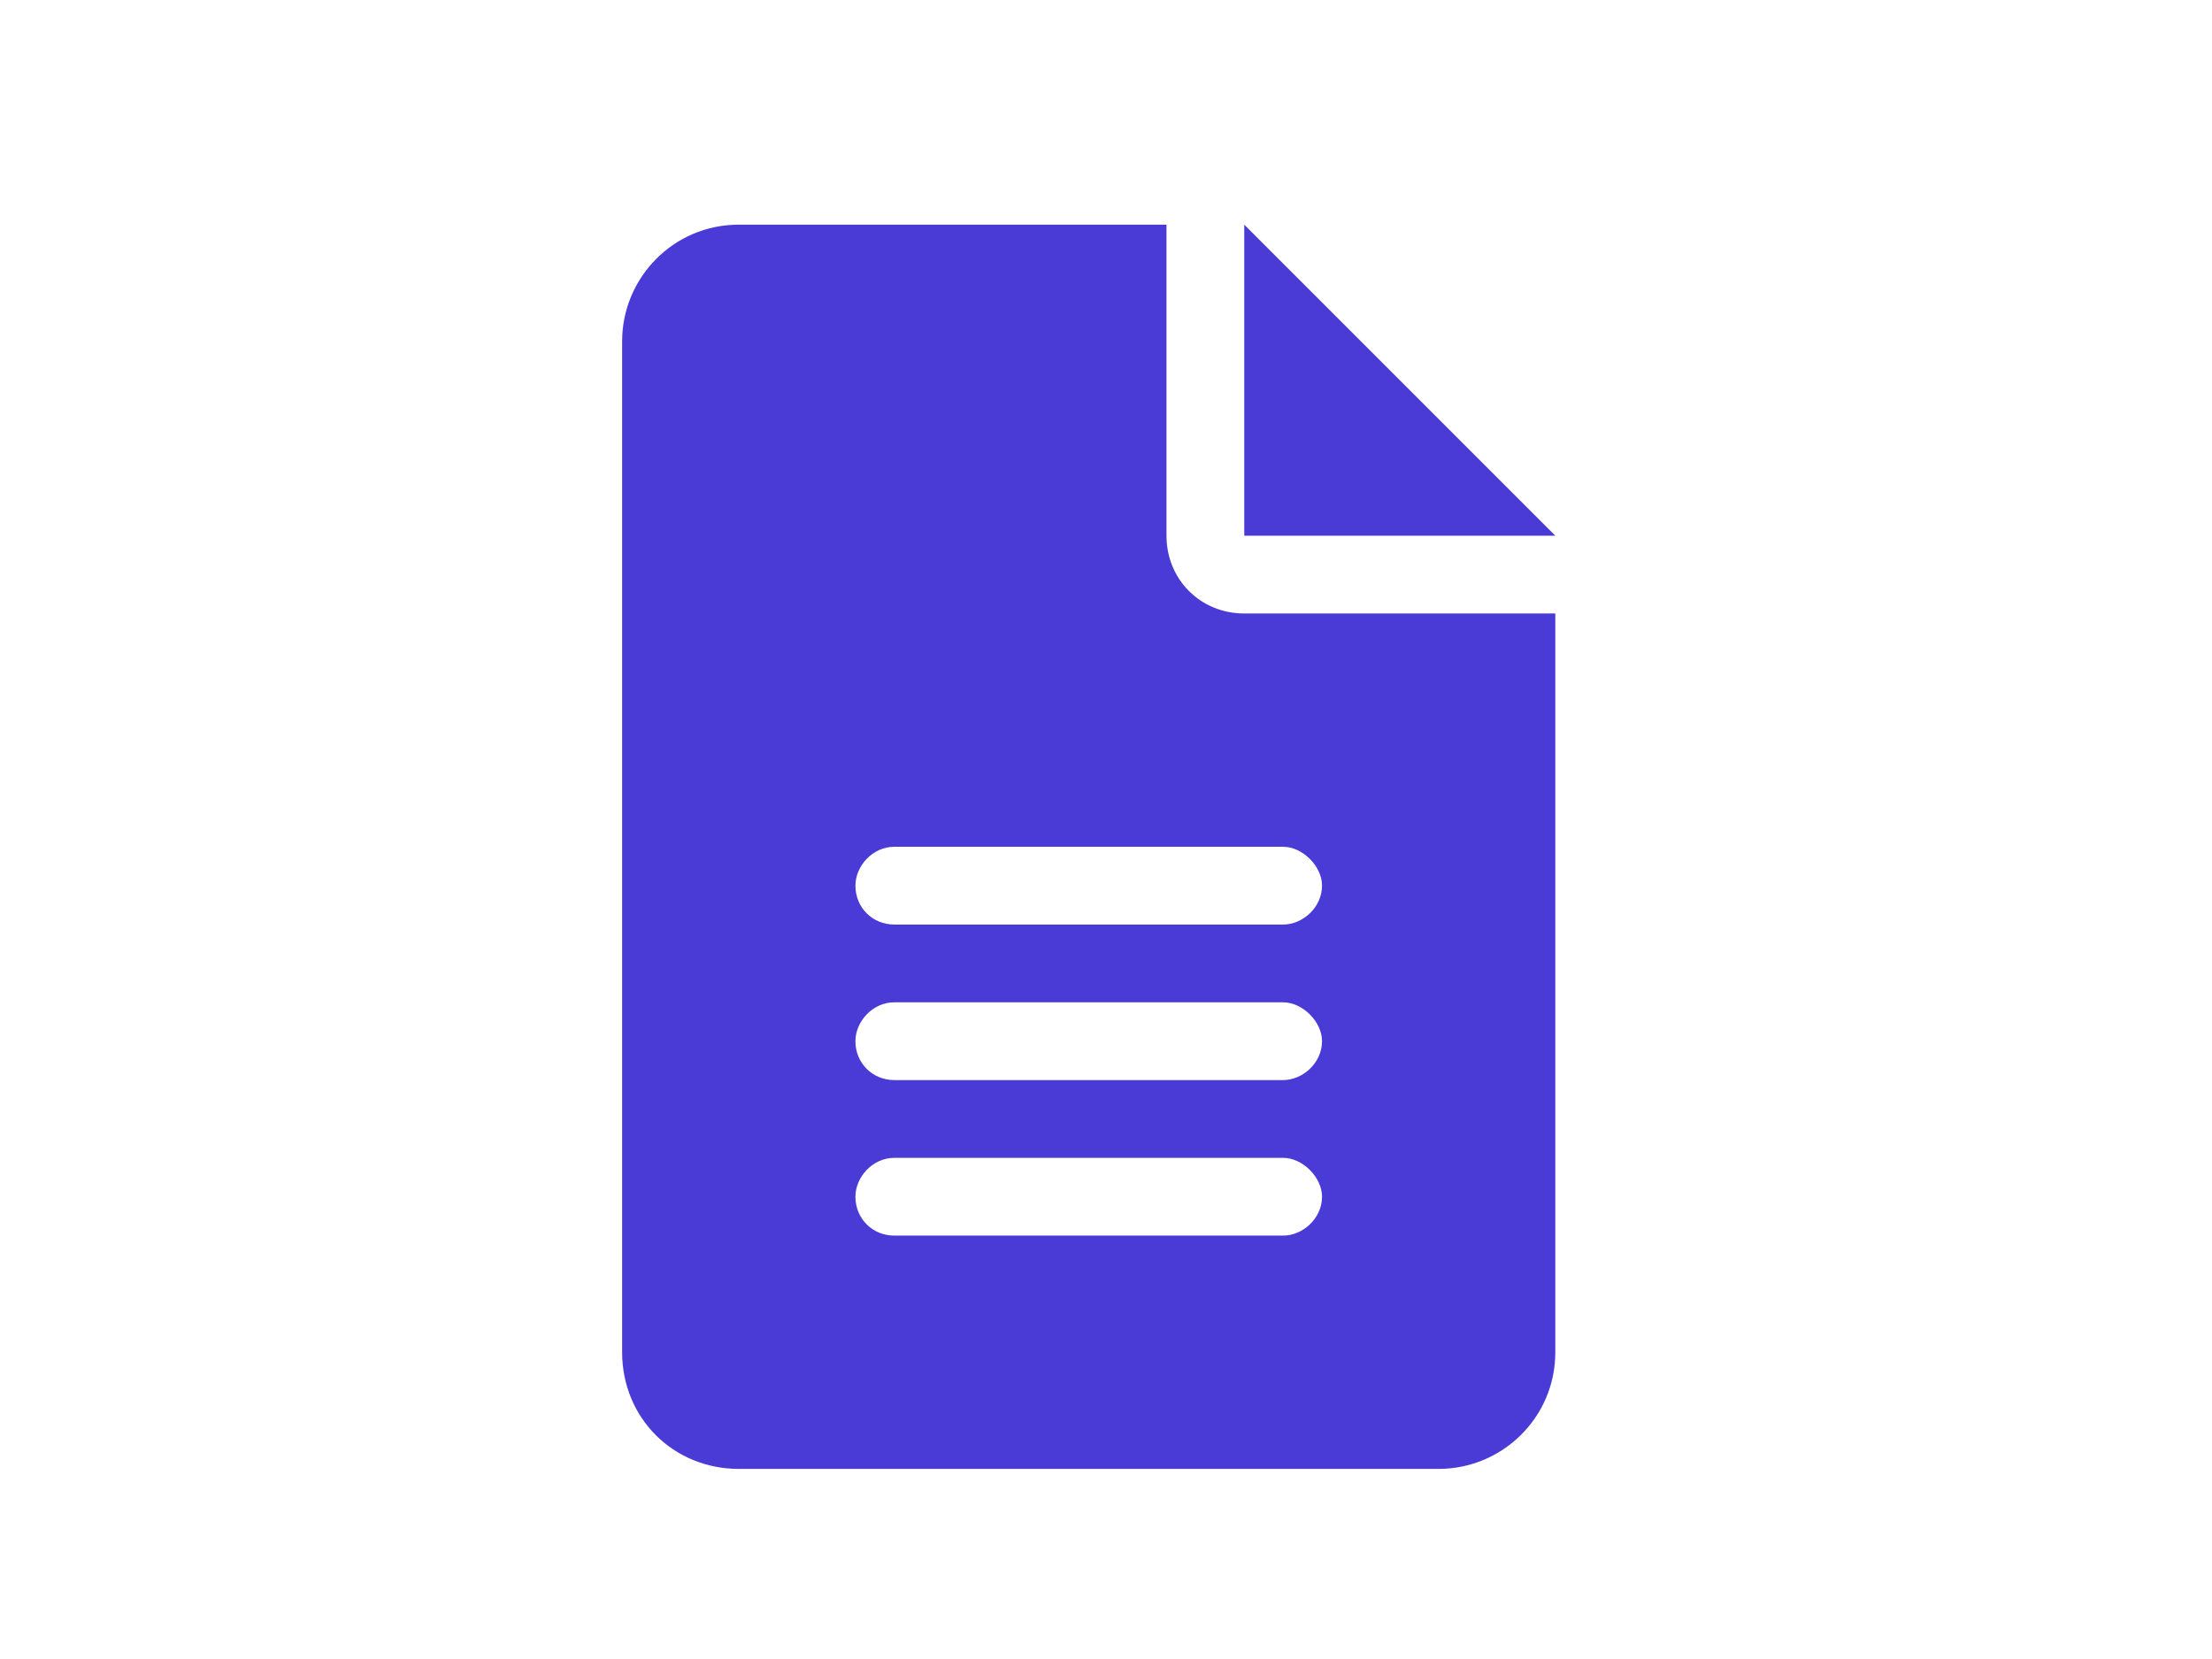 <?xml version="1.0" encoding="UTF-8"?> <svg xmlns="http://www.w3.org/2000/svg" width="32" height="24" viewBox="0 0 32 24" fill="none"><g clip-path="url(#clip0_2119_3699)"><path d="M18 3.25L22.5 7.75H18V3.25ZM16.875 7.75C16.875 8.383 17.367 8.875 18 8.875H22.5V19.562C22.5 20.512 21.727 21.25 20.812 21.25H10.688C9.738 21.25 9 20.512 9 19.562V4.938C9 4.023 9.738 3.25 10.688 3.25H16.875V7.75ZM18.562 17.875C18.844 17.875 19.125 17.629 19.125 17.312C19.125 17.031 18.844 16.75 18.562 16.75H12.938C12.621 16.75 12.375 17.031 12.375 17.312C12.375 17.629 12.621 17.875 12.938 17.875H18.562ZM18.562 15.625C18.844 15.625 19.125 15.379 19.125 15.062C19.125 14.781 18.844 14.5 18.562 14.5H12.938C12.621 14.5 12.375 14.781 12.375 15.062C12.375 15.379 12.621 15.625 12.938 15.625H18.562ZM19.125 12.812C19.125 12.531 18.844 12.25 18.562 12.25H12.938C12.621 12.25 12.375 12.531 12.375 12.812C12.375 13.129 12.621 13.375 12.938 13.375H18.562C18.844 13.375 19.125 13.129 19.125 12.812Z" fill="#4A3BD7"></path></g><defs><clipPath id="clip0_2119_3699"><rect width="32" height="24" fill="white"></rect></clipPath></defs></svg> 